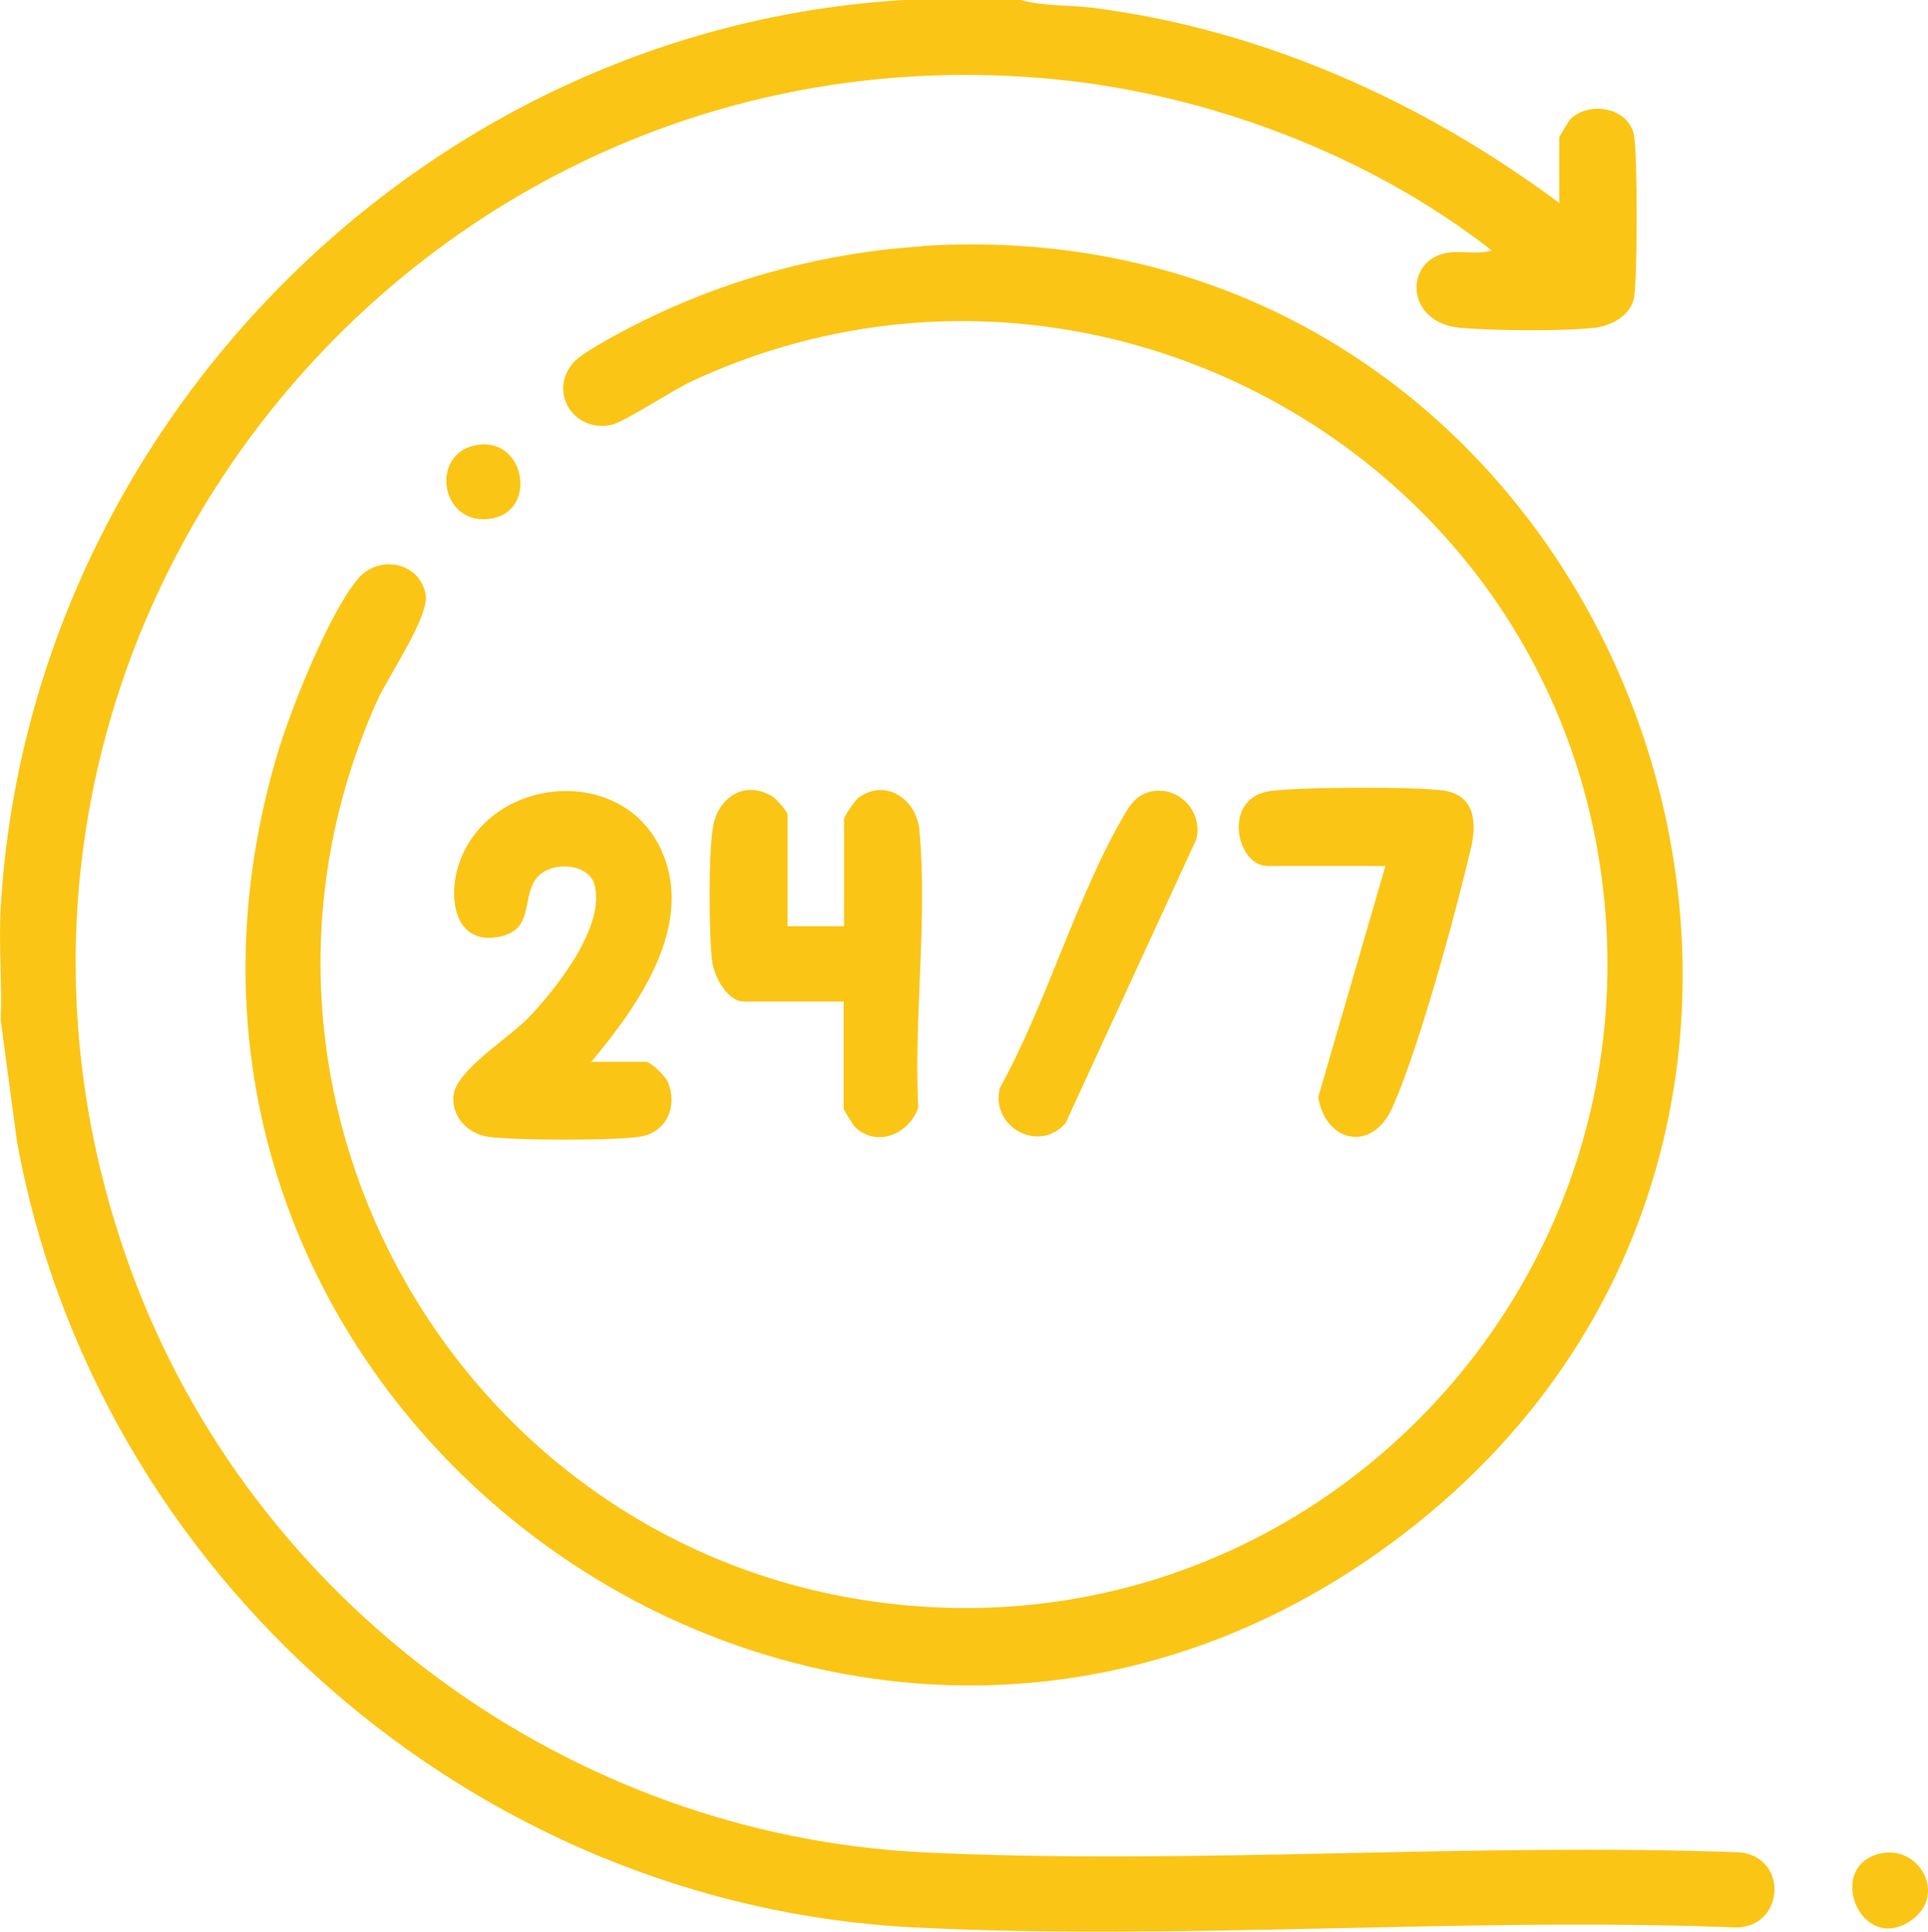 <svg viewBox="0 0 51.19 51.29" version="1.1" xmlns="http://www.w3.org/2000/svg" id="Capa_1">
  
  <defs>
    <style>
      .st0 {
        fill: #fbc515;
      }
    </style>
  </defs>
  <path d="M27.1,0c.6.17,1.31.13,1.94.21,4.5.58,8.75,2.49,12.36,5.18v-1.75s.25-.44.31-.49c.5-.47,1.51-.3,1.67.42.1.42.1,3.93,0,4.36-.1.45-.6.72-1.03.77-.84.1-2.75.08-3.6,0-1.44-.14-1.46-1.76-.37-1.98.4-.08.83.05,1.23-.07-3.26-2.54-7.51-4.15-11.64-4.55C10.67.45-2.54,17.37,3.49,33.76c3.24,8.82,11.65,14.97,21.06,15.42,7.13.34,14.53-.27,21.68,0,1.29.18,1.12,2.04-.19,1.99-7.19-.28-14.64.36-21.79,0C12.59,50.58,2.53,41.79.45,30.3L.02,27.09c.04-.99-.06-2.01,0-3C.76,11.35,11.22.75,24.01,0h3.1Z" class="st0"></path>
  <path d="M24.49,6.53c18.82-1.18,27.66,23.24,12.45,34.44-14.73,10.84-34.81-3.36-29.57-20.97.35-1.17,1.38-3.76,2.15-4.65.55-.63,1.62-.43,1.78.43.11.57-.97,2.14-1.27,2.79-4.77,10.56,2.21,22.72,13.64,24.01,11.22,1.27,20.5-8.47,18.81-19.61-1.7-11.18-13.82-17.63-24.11-12.85-.5.23-1.8,1.09-2.14,1.16-1.03.21-1.69-.92-.98-1.68.29-.31,1.64-1,2.09-1.21,2.2-1.05,4.7-1.7,7.14-1.85Z" class="st0"></path>
  <path d="M15.71,28.19h1.45c.11,0,.52.39.57.53.26.63,0,1.31-.7,1.45-.6.12-3.41.11-4.07.01-.55-.08-.97-.54-.92-1.09.06-.66,1.45-1.52,1.96-2.04.74-.76,2.1-2.46,1.78-3.58-.17-.57-1.22-.63-1.57-.11s-.05,1.3-.91,1.5c-1.19.27-1.41-.94-1.14-1.84.72-2.39,4.28-2.78,5.37-.51.97,2.02-.59,4.2-1.84,5.69Z" class="st0"></path>
  <path d="M20.91,24.59h1.5v-2.85c0-.06.27-.46.36-.54.71-.56,1.56,0,1.64.83.22,2.33-.15,5.01-.03,7.38-.25.7-1.09,1.06-1.67.52-.06-.06-.31-.47-.31-.49v-2.85h-2.65c-.44,0-.79-.67-.84-1.06-.09-.68-.1-2.9.02-3.57.13-.78.83-1.26,1.57-.82.11.06.41.41.41.49v2.95Z" class="st0"></path>
  <path d="M36.8,22.99h-3.15c-.81,0-1.21-1.75.02-1.98.69-.12,3.96-.13,4.67-.02.88.14.86.94.7,1.59-.41,1.74-1.37,5.26-2.07,6.82-.54,1.21-1.77.94-1.97-.27l1.79-6.16Z" class="st0"></path>
  <path d="M30.58,21.01c.74-.14,1.37.56,1.18,1.28l-3.47,7.53c-.72.82-2.01.08-1.74-.94,1.24-2.24,2.04-5.11,3.32-7.28.17-.29.36-.52.71-.59Z" class="st0"></path>
  <path d="M49.97,49.2c.99-.19,1.73,1.1.78,1.78-1.35.95-2.33-1.48-.78-1.78Z" class="st0"></path>
  <path d="M12.69,11.81c1.29-.19,1.6,1.85.26,1.97-1.29.12-1.53-1.79-.26-1.97Z" class="st0"></path>
</svg>